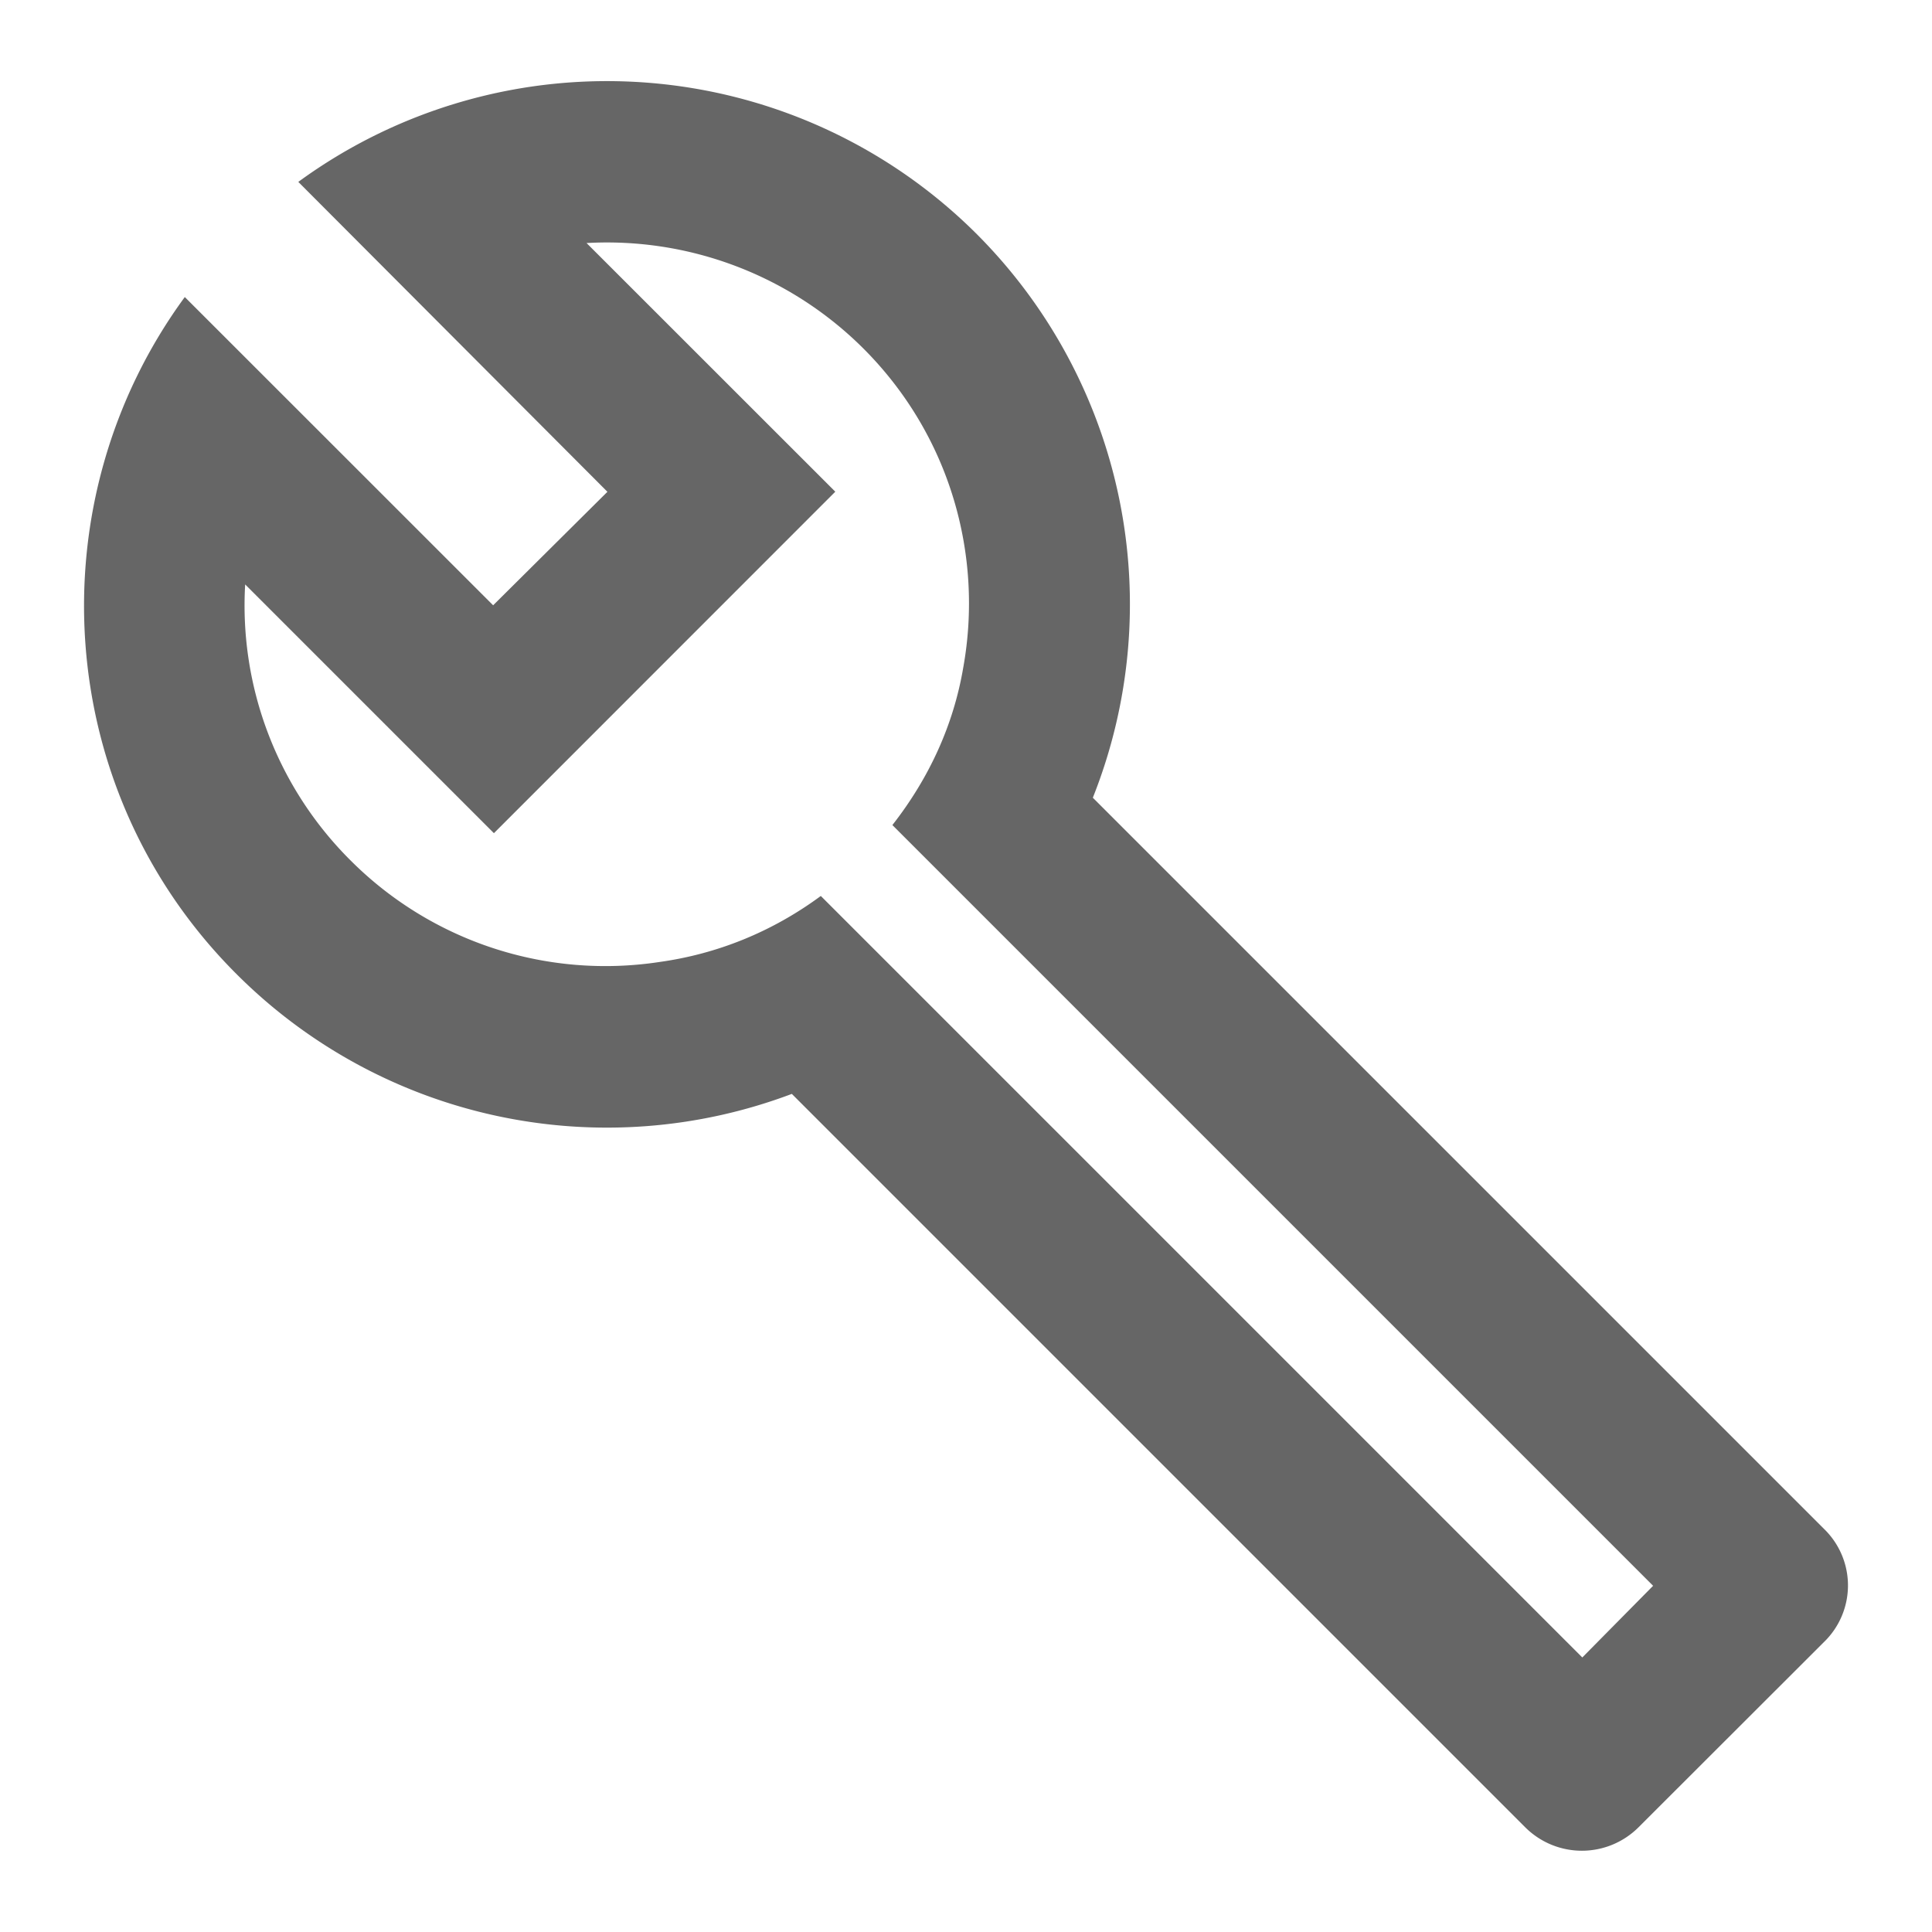 <svg width="20" height="20" fill="none" xmlns="http://www.w3.org/2000/svg"><path d="M18.88 15.825l-7.567-7.567a5.421 5.421 0 00-1.2-5.833 5.417 5.417 0 00-7.025-.542l3.2 3.208-1.183 1.175-3.192-3.191C.363 5.19.538 8.183 2.455 10.09a5.42 5.42 0 005.742 1.234l7.591 7.591a.83.83 0 001.175 0L18.88 17a.815.815 0 000-1.175zm-2.5 1.333L8.497 9.275c-.509.375-1.075.6-1.667.683a3.727 3.727 0 01-3.192-1.042 3.723 3.723 0 01-1.1-2.866l2.575 2.575L8.647 5.09 6.072 2.516a3.757 3.757 0 012.866 1.092c.9.9 1.242 2.142 1.034 3.3-.1.592-.35 1.142-.734 1.633l7.875 7.875-.733.742z" fill="#666"/></svg>